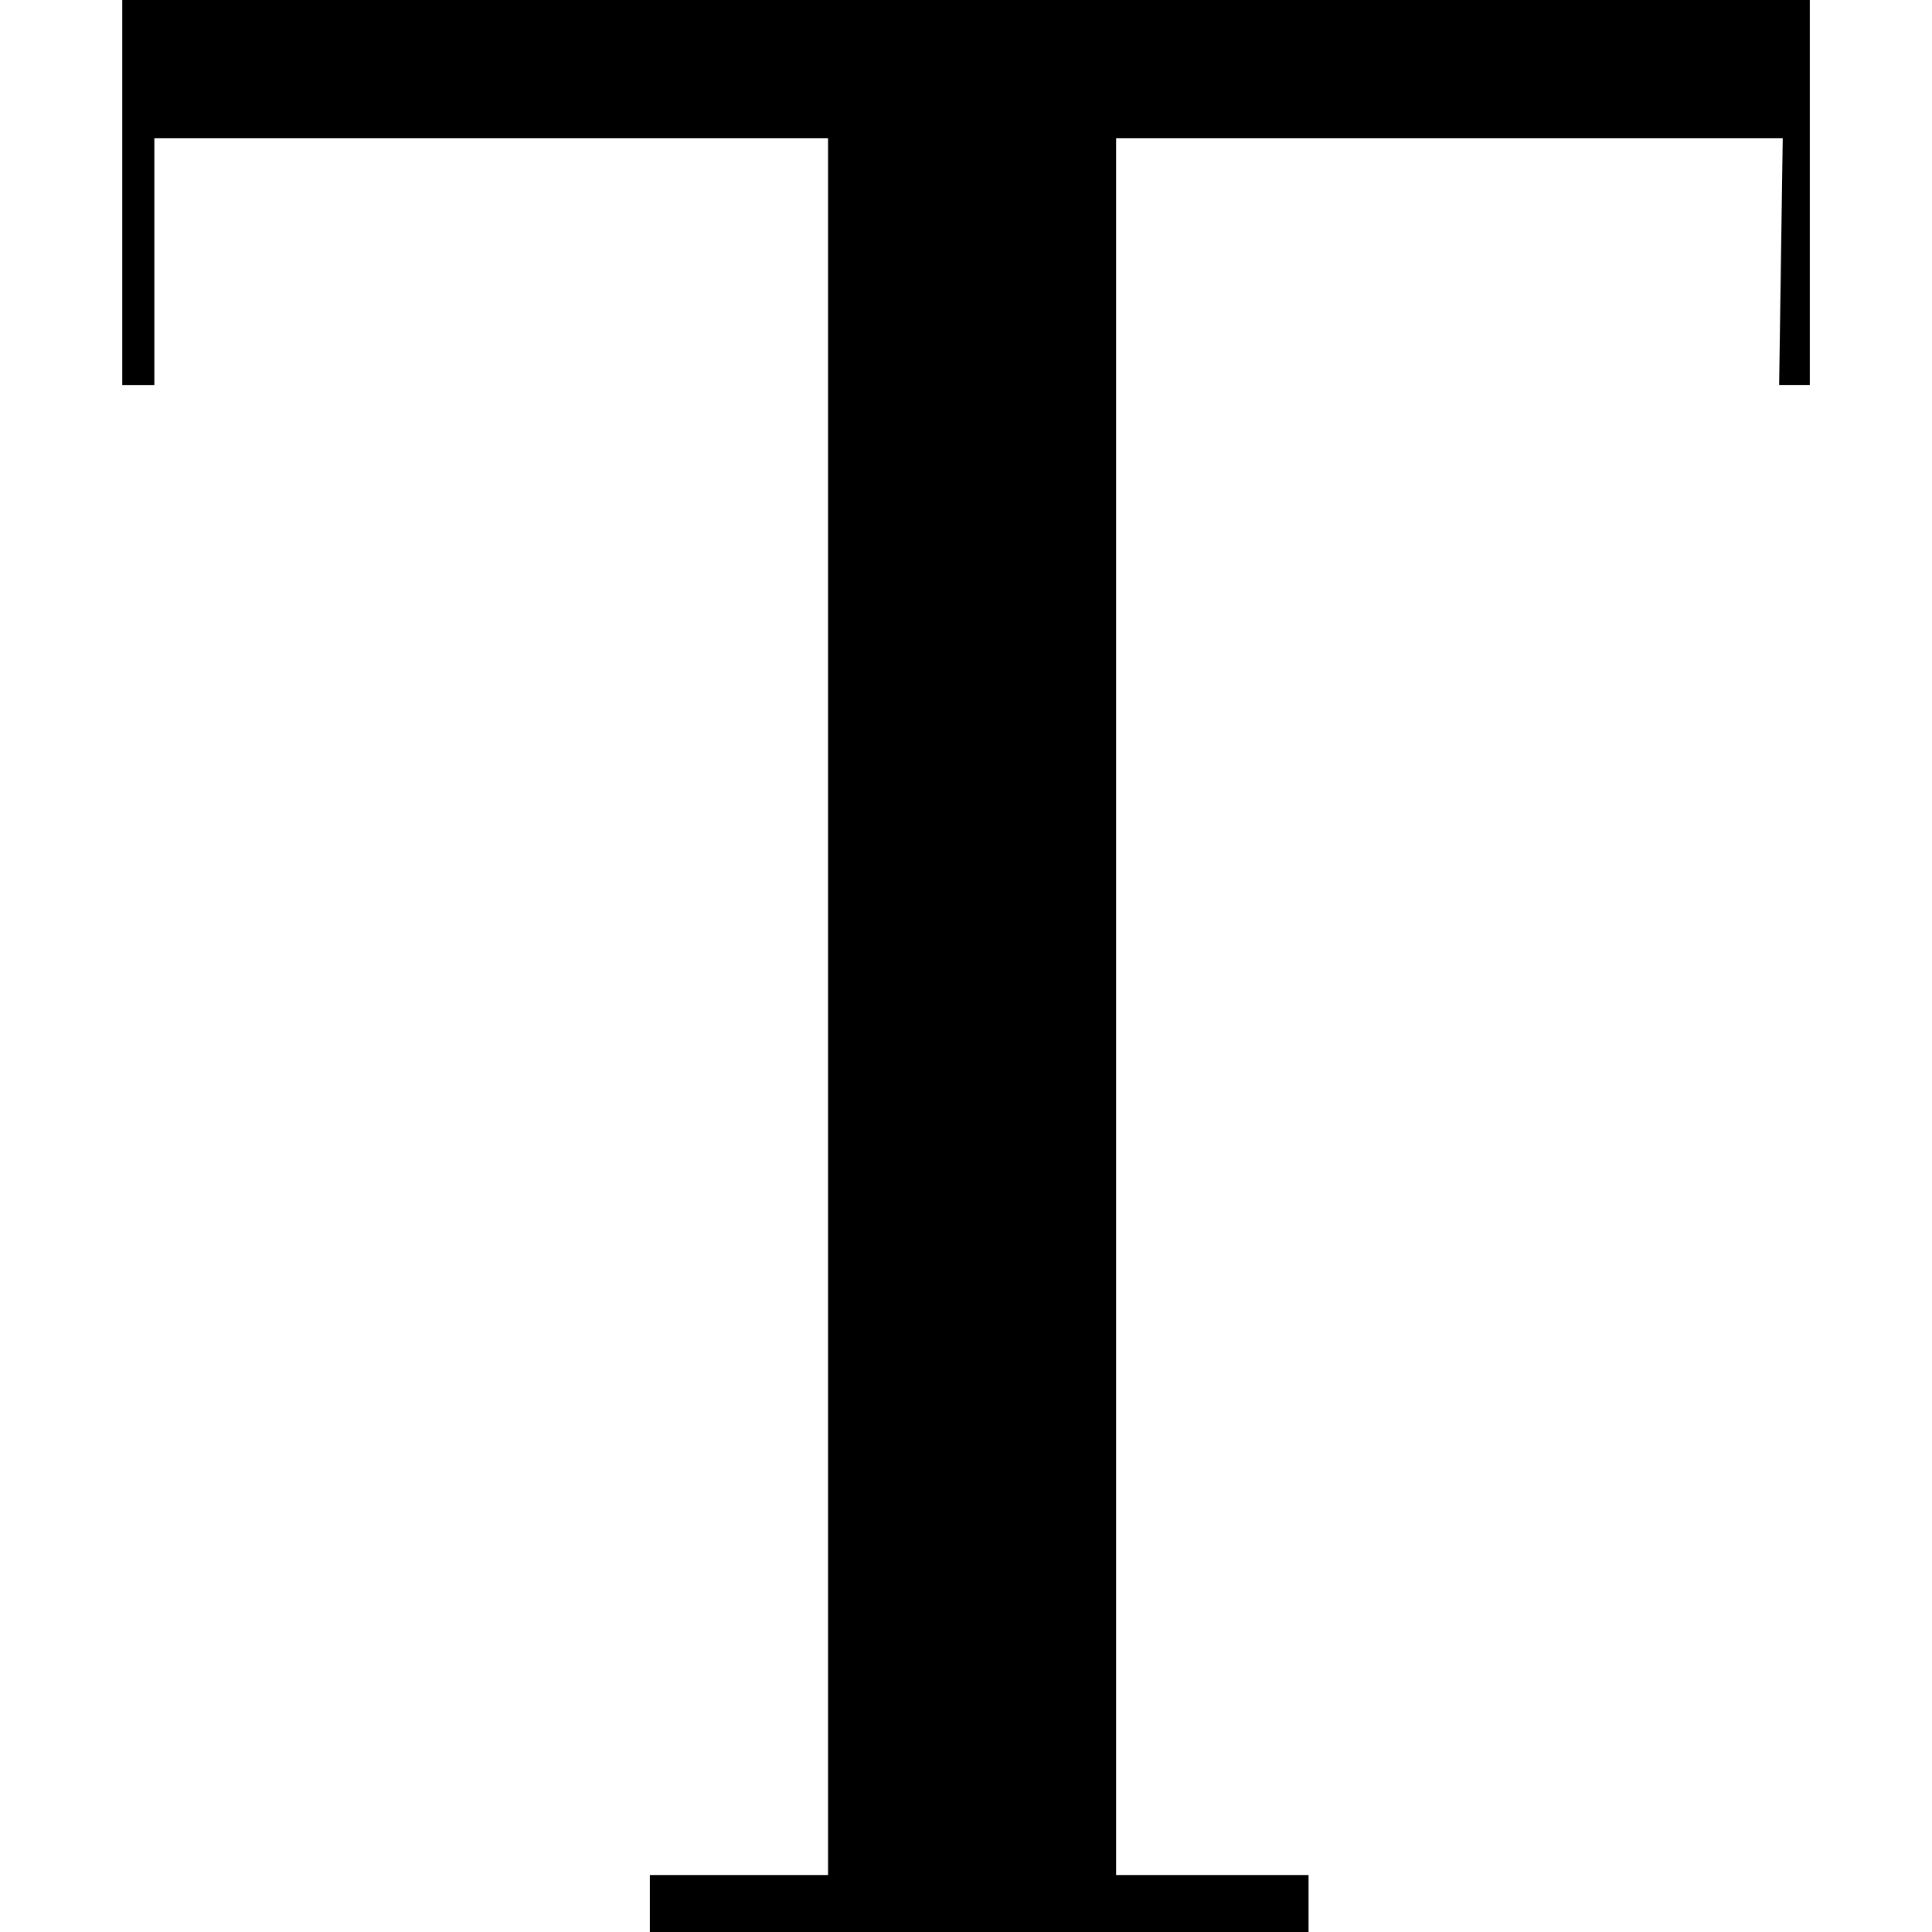 <svg width="32" height="32" preserveAspectRatio="xMinYMin" viewBox="0 0 34.844 32" xmlns="http://www.w3.org/2000/svg">
  <path d="M2.205 0H32.64v6.943h-.553l.065-4.449H20.129v31.322H23.6v1.028H11.72v-1.028h3.214V2.494H2.784v4.45h-.579Z" style="stroke-width:1.286;fill:#000"/>
</svg>